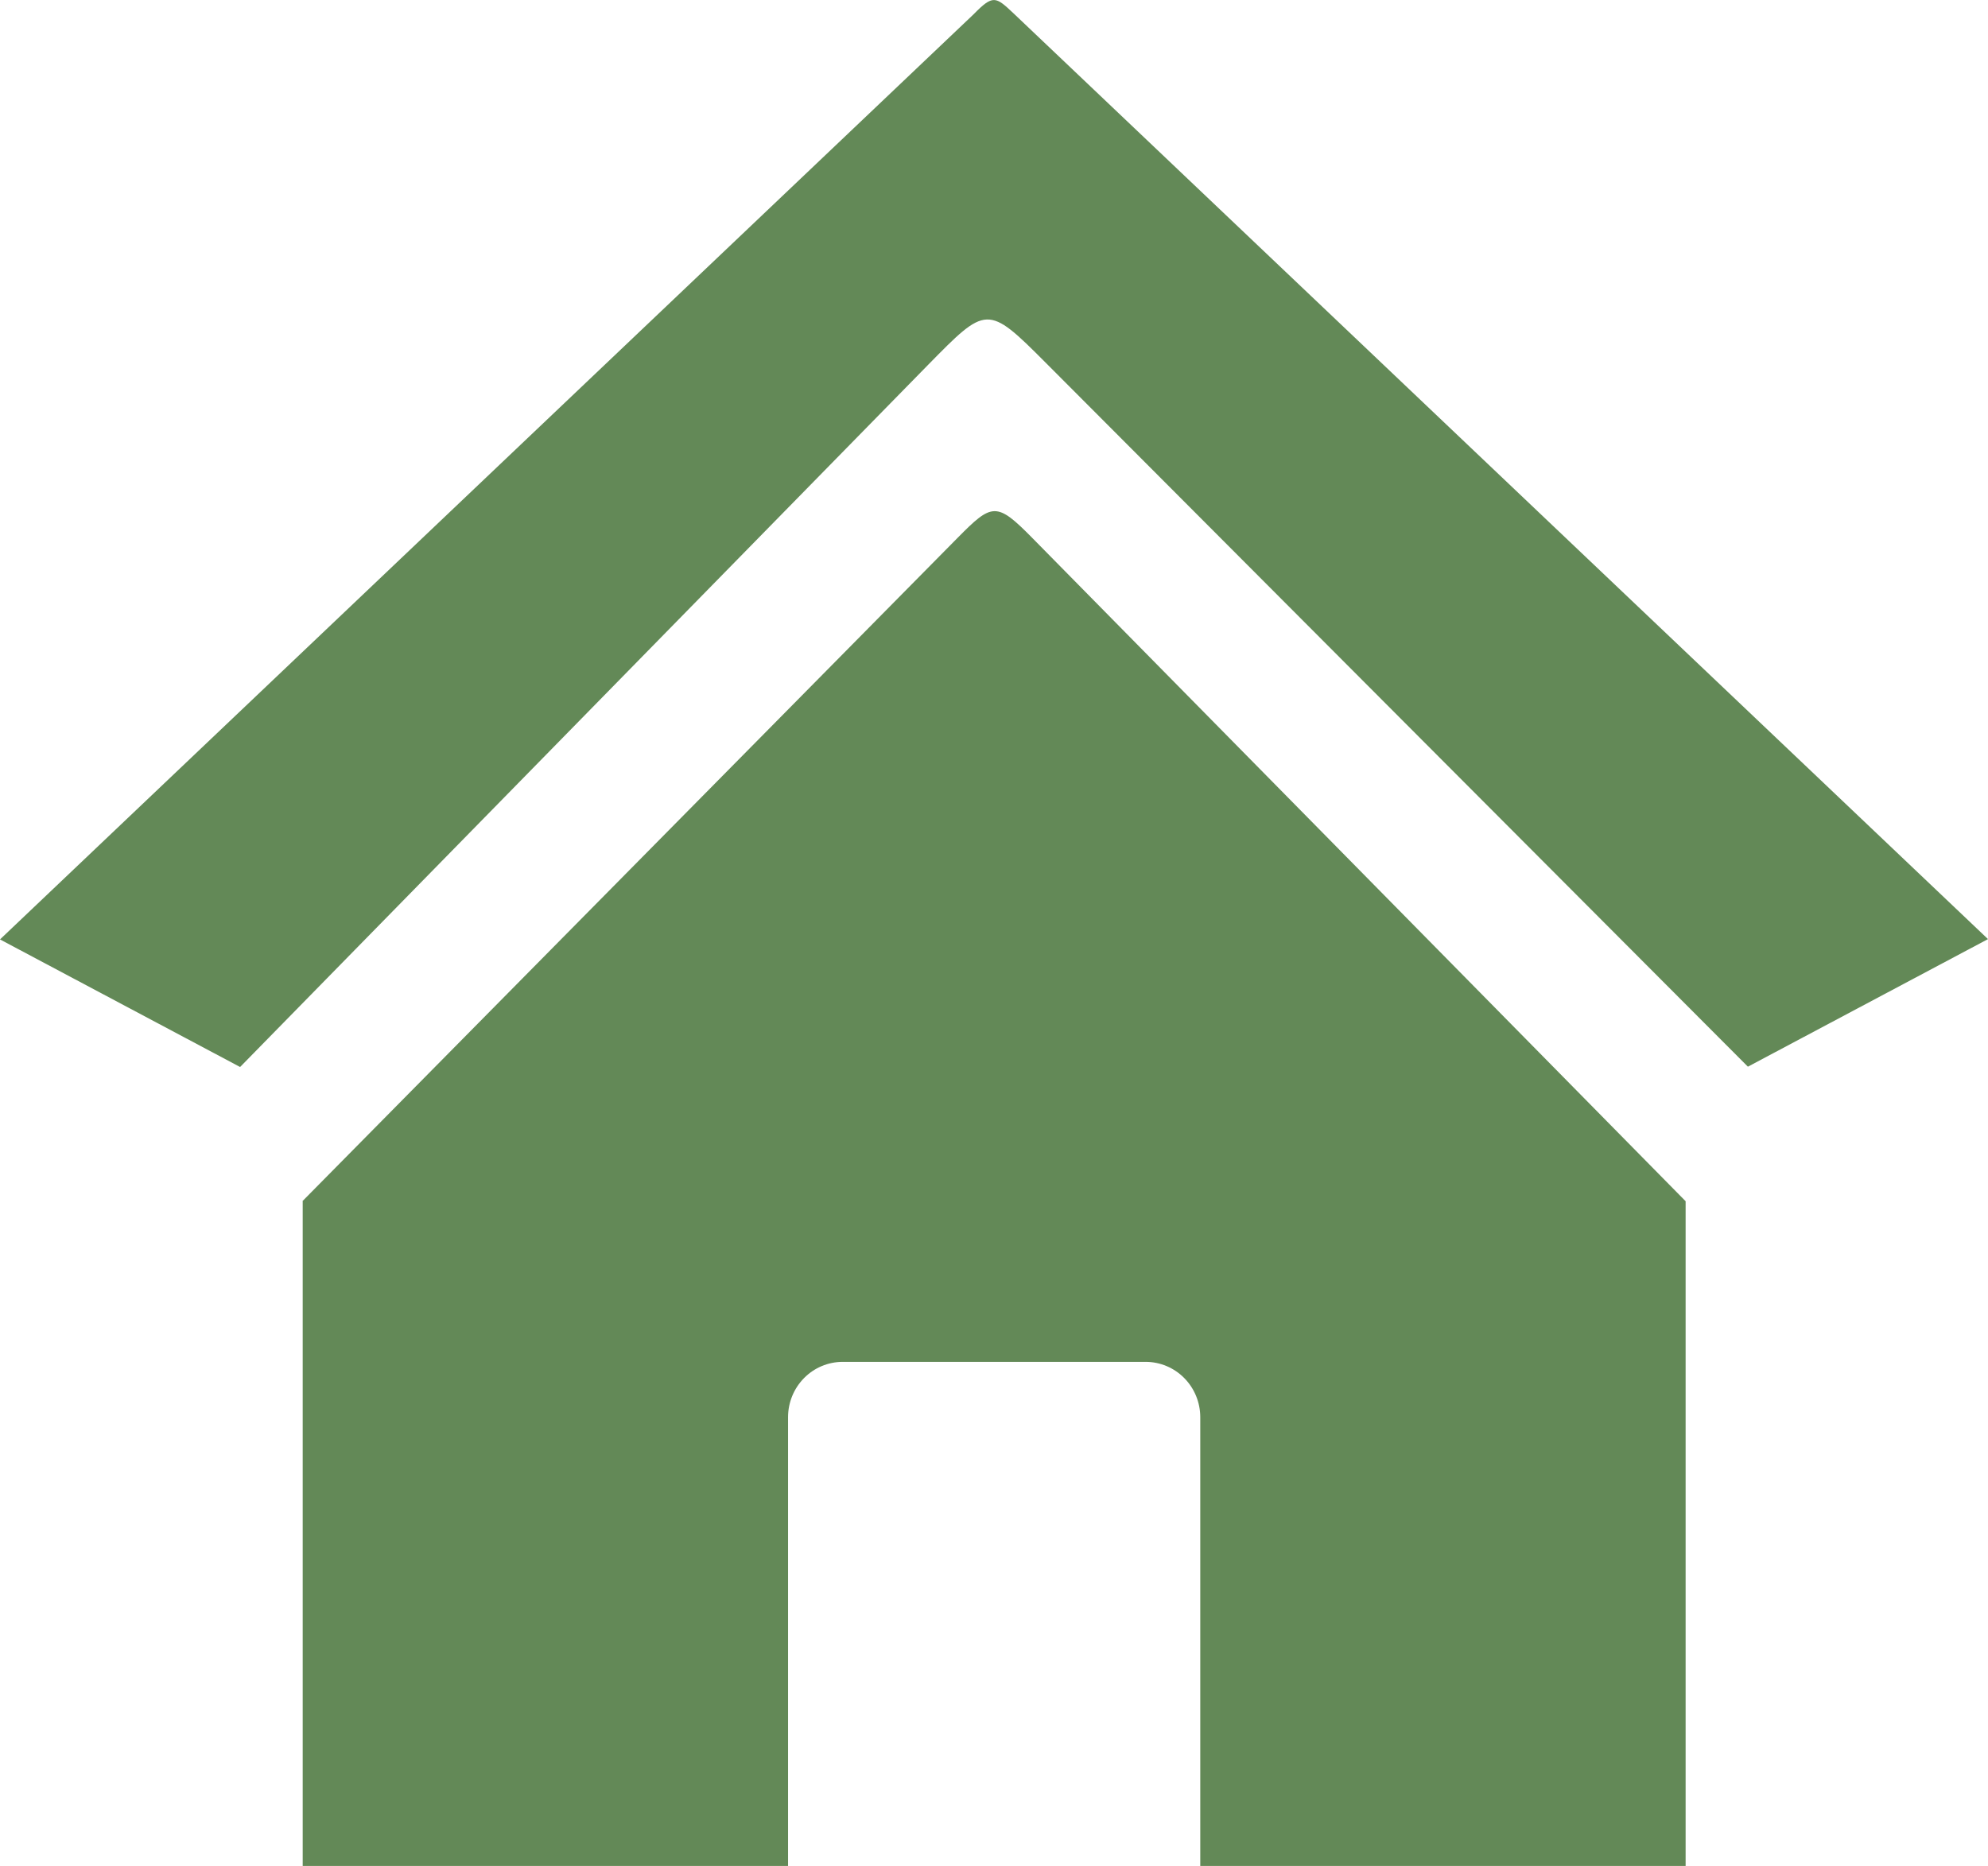 <svg width="49" height="46" viewBox="0 0 49 46" fill="none" xmlns="http://www.w3.org/2000/svg">
<g clip-path="url(#clip0_1712_40)">
<path fill-rule="evenodd" clip-rule="evenodd" d="M7.453 29.613L23.599 13.263C24.452 12.399 24.56 12.363 25.445 13.263L41.547 29.613V46.012H29.584V34.933C29.583 34.572 29.441 34.227 29.189 33.972C28.938 33.717 28.596 33.574 28.24 33.573H20.768C20.412 33.574 20.07 33.717 19.819 33.972C19.567 34.227 19.425 34.572 19.424 34.933V46.012H7.461V29.613H7.453ZM23.994 0.355L0 23.159L5.918 26.304L22.865 9.005C24.317 7.527 24.332 7.495 25.772 8.94L43.082 26.296L49 23.151L24.971 0.319C24.54 -0.085 24.476 -0.137 23.994 0.355Z" fill="#638957"/>
</g>
<defs>
<clipPath id="clip0_1712_40">
<rect width="49" height="46" fill="white"/>
</clipPath>
</defs>
</svg>
